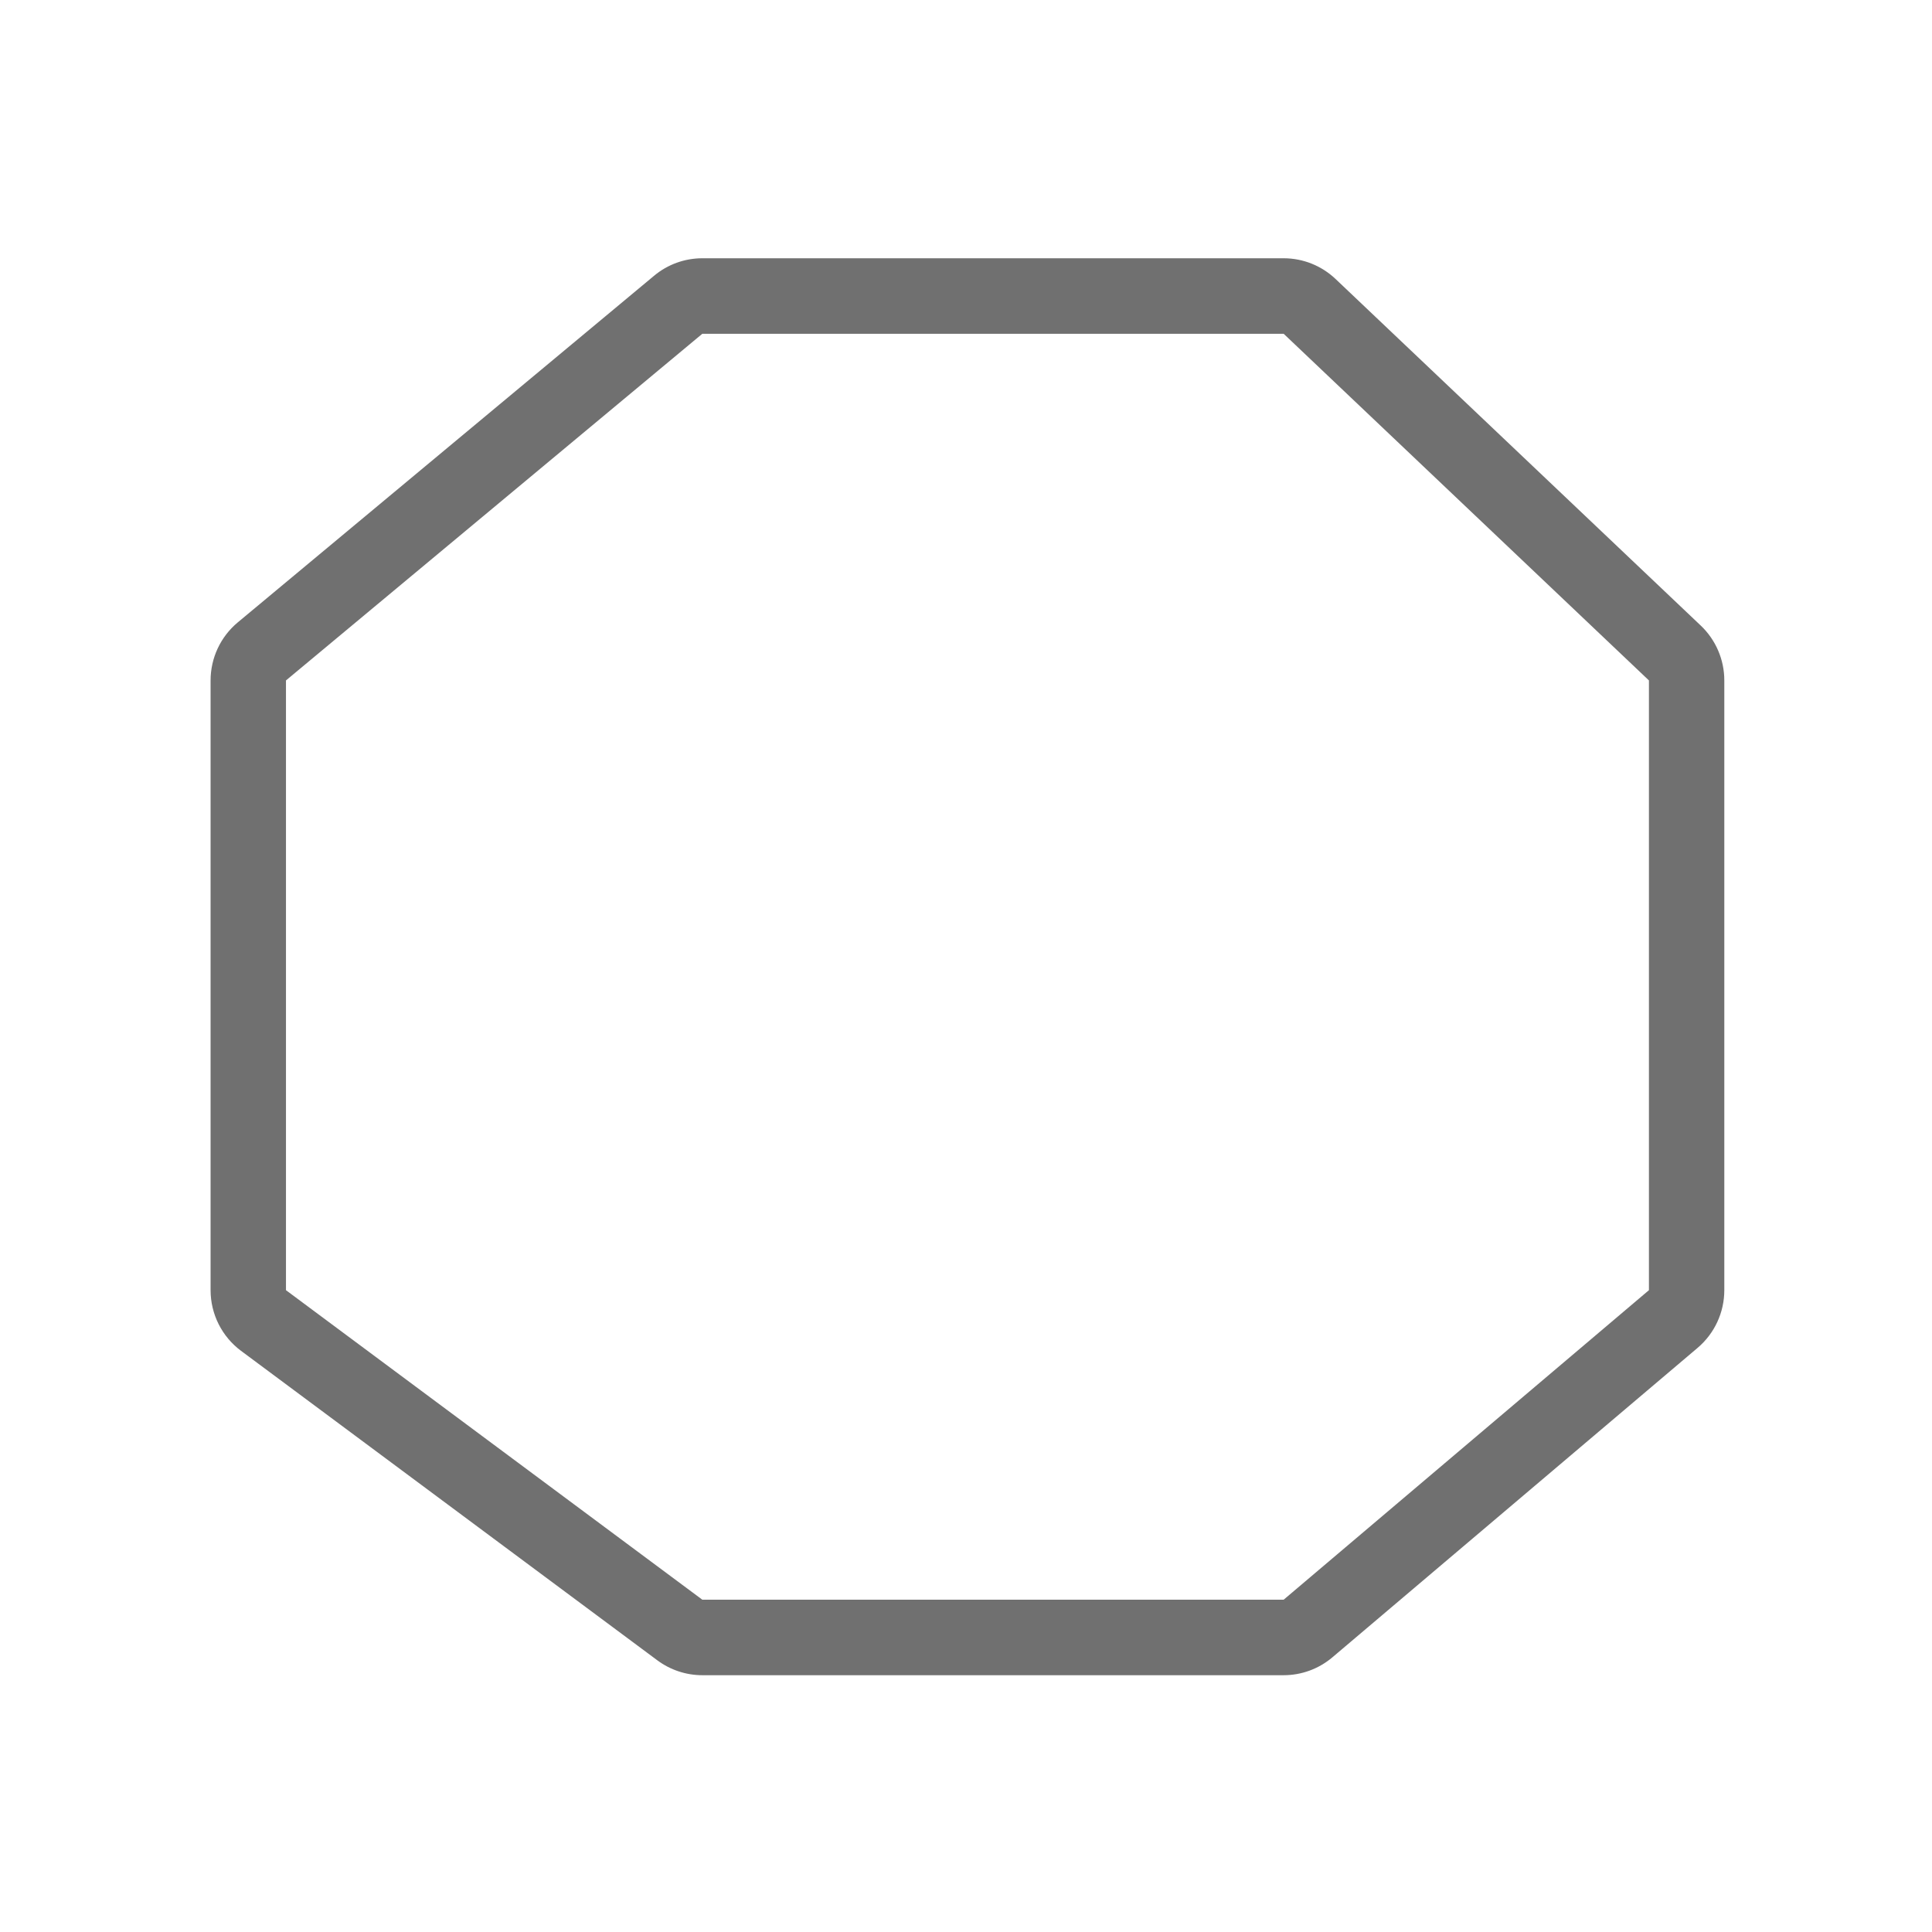<?xml version="1.0" encoding="UTF-8" standalone="no"?>
<!DOCTYPE svg PUBLIC "-//W3C//DTD SVG 1.1//EN" "http://www.w3.org/Graphics/SVG/1.1/DTD/svg11.dtd">
<svg width="100%" height="100%" viewBox="0 0 25 25" version="1.1" xmlns="http://www.w3.org/2000/svg" xmlns:xlink="http://www.w3.org/1999/xlink" xml:space="preserve" xmlns:serif="http://www.serif.com/" style="fill-rule:evenodd;clip-rule:evenodd;stroke-linejoin:round;stroke-miterlimit:2;">
    <g id="cyclooctane" transform="matrix(2.4106e-17,0.394,-0.5,3.06465e-17,31.321,0.92)">
        <path d="M20.012,18.017C19.331,18.017 18.68,18.237 18.211,18.626L6.826,28.079C6.39,28.442 6.147,28.922 6.147,29.421L6.147,44.466C6.147,44.921 6.349,45.363 6.72,45.713L18.105,56.488C18.576,56.934 19.275,57.192 20.012,57.192L40.038,57.192C40.823,57.192 41.562,56.9 42.03,56.404L52.195,45.629C52.512,45.292 52.683,44.885 52.683,44.466L52.683,29.421C52.683,28.96 52.476,28.514 52.097,28.161L41.932,18.708C41.46,18.269 40.767,18.017 40.038,18.017L20.012,18.017ZM20.012,19.968L40.038,19.968L50.203,29.421L50.203,44.466L40.038,55.241L20.012,55.241L8.627,44.466L8.627,29.421L20.012,19.968Z" style="fill:rgb(112,112,112);"/>
    </g>
</svg>
